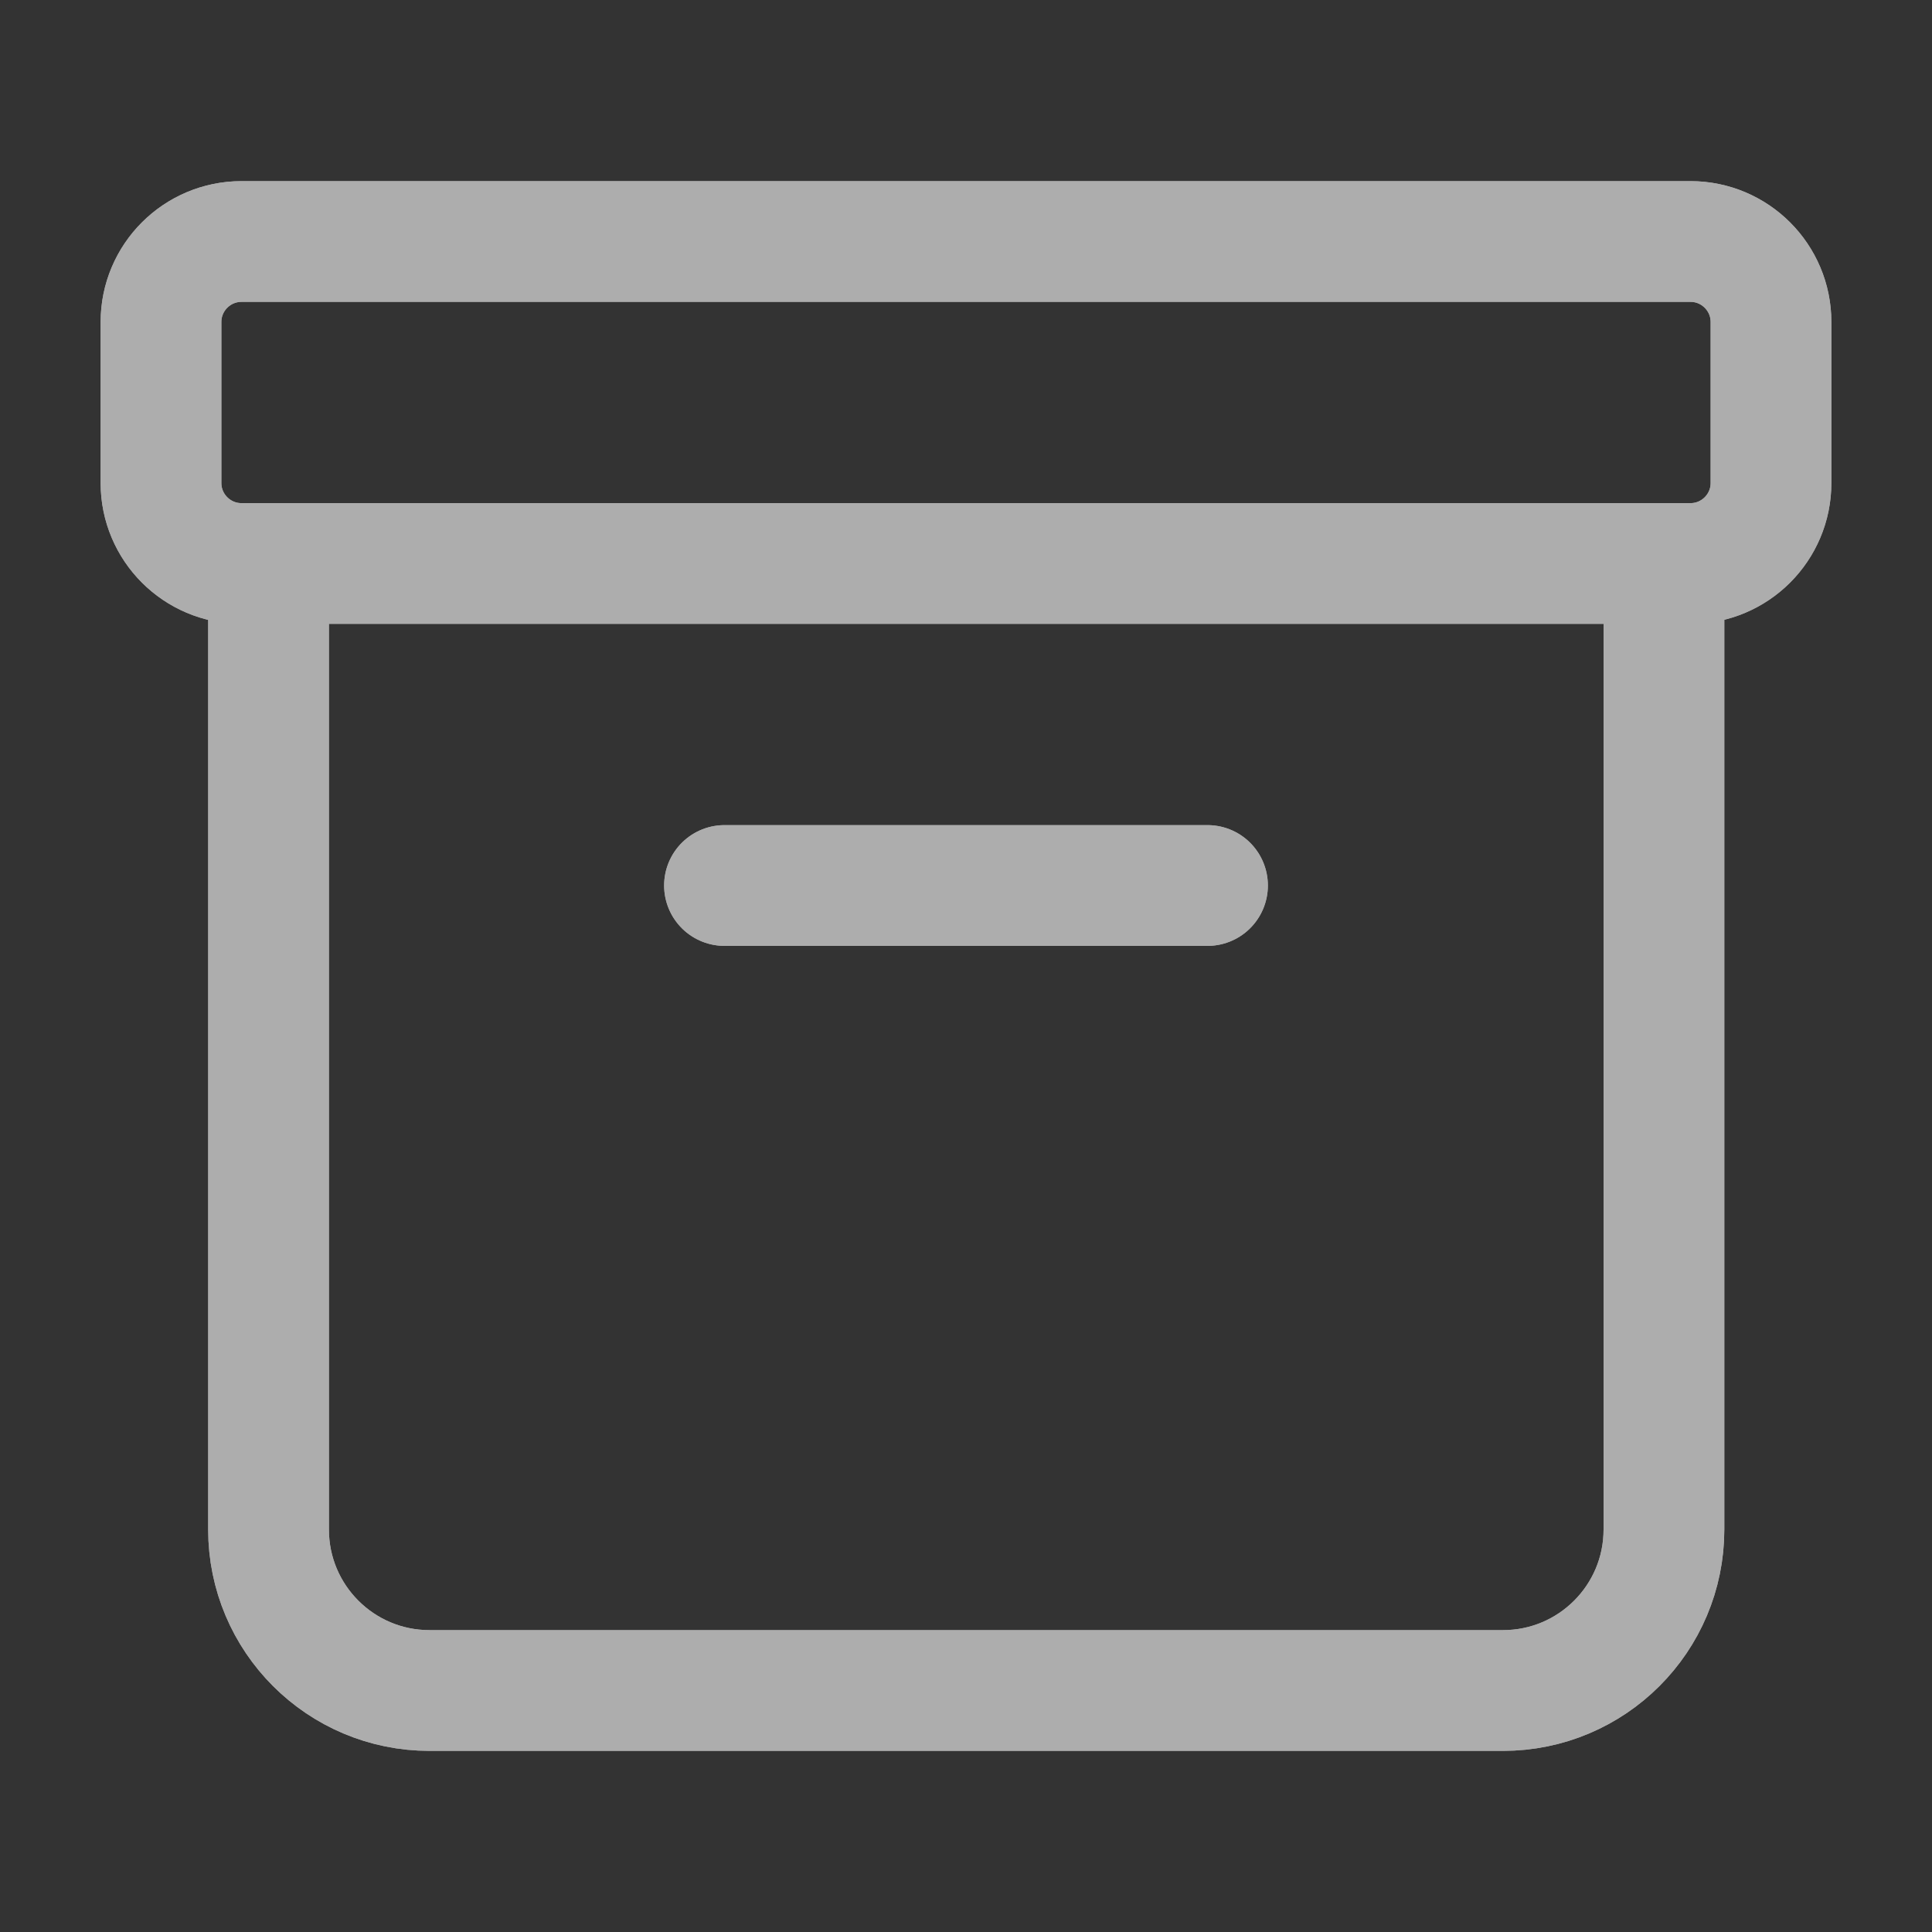 <svg width="24" height="24" viewBox="0 0 24 24" fill="none" xmlns="http://www.w3.org/2000/svg">
<rect x="0" y="0" width="24" height="24" fill="#333333" stroke="none"/>
<mask id="mask0_952_227" style="mask-type:luminance" maskUnits="userSpaceOnUse" x="0" y="0" width="24" height="24">
<path d="M24 0H0V24H24V0Z" fill="white"/>
</mask>
<g mask="url(#mask0_952_227)">
<g opacity="0.6">
<path fill-rule="evenodd" clip-rule="evenodd" d="M21 7H3C2.448 7 2 6.552 2 6V4C2 3.448 2.448 3 3 3H21C21.552 3 22 3.448 22 4V6C22 6.552 21.552 7 21 7Z" stroke="white" stroke-width="1.5" stroke-linecap="round" stroke-linejoin="round"/>
<path d="M9 11H15" stroke="white" stroke-width="1.5" stroke-linecap="round" stroke-linejoin="round"/>
<path d="M20.67 7V19C20.67 20.105 19.775 21 18.67 21H5.336C4.231 21 3.336 20.105 3.336 19V7" stroke="white" stroke-width="1.5" stroke-linecap="round" stroke-linejoin="round"/>
<path fill-rule="evenodd" clip-rule="evenodd" d="M21 7H3C2.448 7 2 6.552 2 6V4C2 3.448 2.448 3 3 3H21C21.552 3 22 3.448 22 4V6C22 6.552 21.552 7 21 7Z" stroke="white" stroke-width="1.5" stroke-linecap="round" stroke-linejoin="round"/>
<path d="M9 11H15" stroke="white" stroke-width="1.5" stroke-linecap="round" stroke-linejoin="round"/>
<path d="M20.67 7V19C20.67 20.105 19.775 21 18.67 21H5.336C4.231 21 3.336 20.105 3.336 19V7" stroke="white" stroke-width="1.5" stroke-linecap="round" stroke-linejoin="round"/>
</g>
</g>
</svg>
